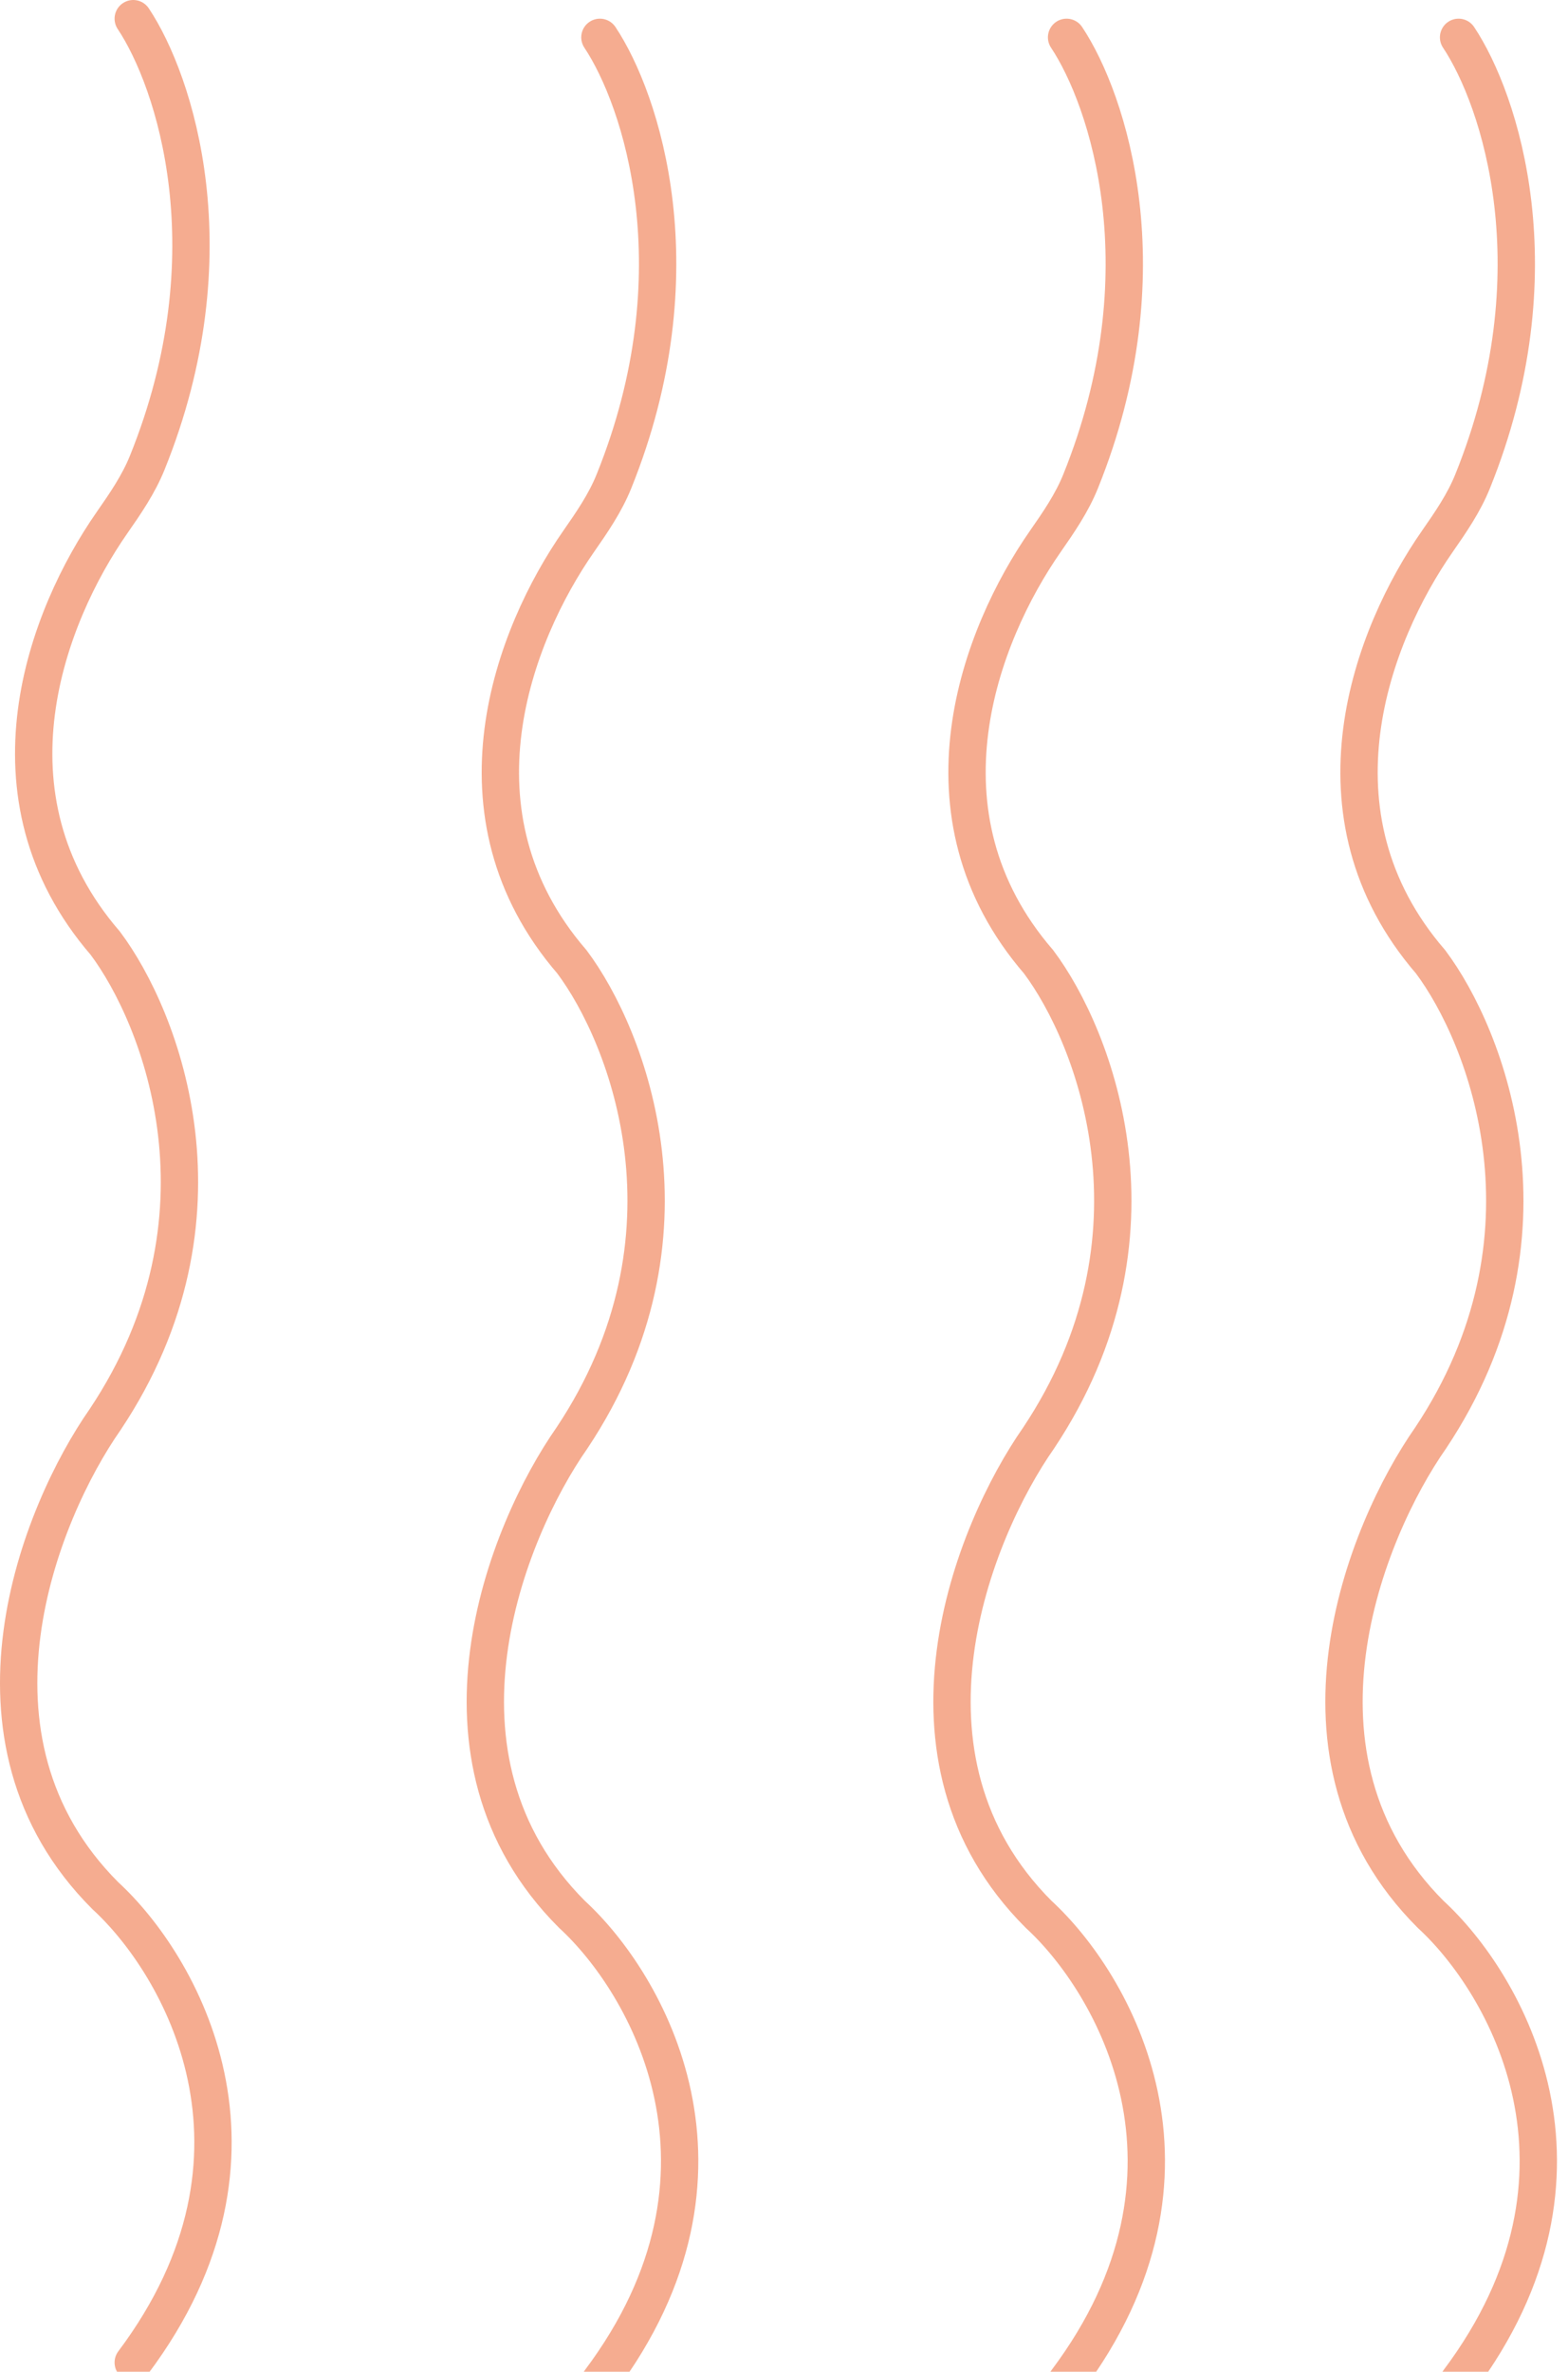 <svg xmlns="http://www.w3.org/2000/svg" width="84" height="127" viewBox="0 0 84 127" fill="none"><g opacity="0.5"><path d="M7.138 1C9.359 4.332 12.426 13.552 7.886 24.782C7.421 25.933 6.713 26.965 6.003 27.983C2.517 32.98 -1.204 42.578 5.638 50.5C8.638 54.5 12.838 65.2 5.638 76C2.138 81 -2.762 93.1 5.638 101.5C9.638 105.167 15.538 115.3 7.138 126.5" stroke="#EB5A21" stroke-width="2" stroke-linecap="round"></path><path d="M32.138 2C34.359 5.332 37.426 14.552 32.886 25.782C32.421 26.933 31.713 27.965 31.003 28.983C27.517 33.98 23.796 43.578 30.638 51.5C33.638 55.5 37.838 66.2 30.638 77C27.138 82 22.238 94.1 30.638 102.5C34.638 106.167 40.538 116.3 32.138 127.5" stroke="#EB5A21" stroke-width="2" stroke-linecap="round"></path><path d="M57.138 2C59.359 5.332 62.426 14.552 57.886 25.782C57.421 26.933 56.713 27.965 56.003 28.983C52.517 33.98 48.796 43.578 55.638 51.5C58.638 55.5 62.838 66.2 55.638 77C52.138 82 47.238 94.1 55.638 102.5C59.638 106.167 65.538 116.3 57.138 127.5" stroke="#EB5A21" stroke-width="2" stroke-linecap="round"></path><path d="M78.138 2C80.359 5.332 83.426 14.552 78.886 25.782C78.421 26.933 77.713 27.965 77.003 28.983C73.517 33.98 69.796 43.578 76.638 51.5C79.638 55.5 83.838 66.2 76.638 77C73.138 82 68.238 94.1 76.638 102.5C80.638 106.167 86.538 116.3 78.138 127.5" stroke="#EB5A21" stroke-width="2" stroke-linecap="round"></path></g></svg>